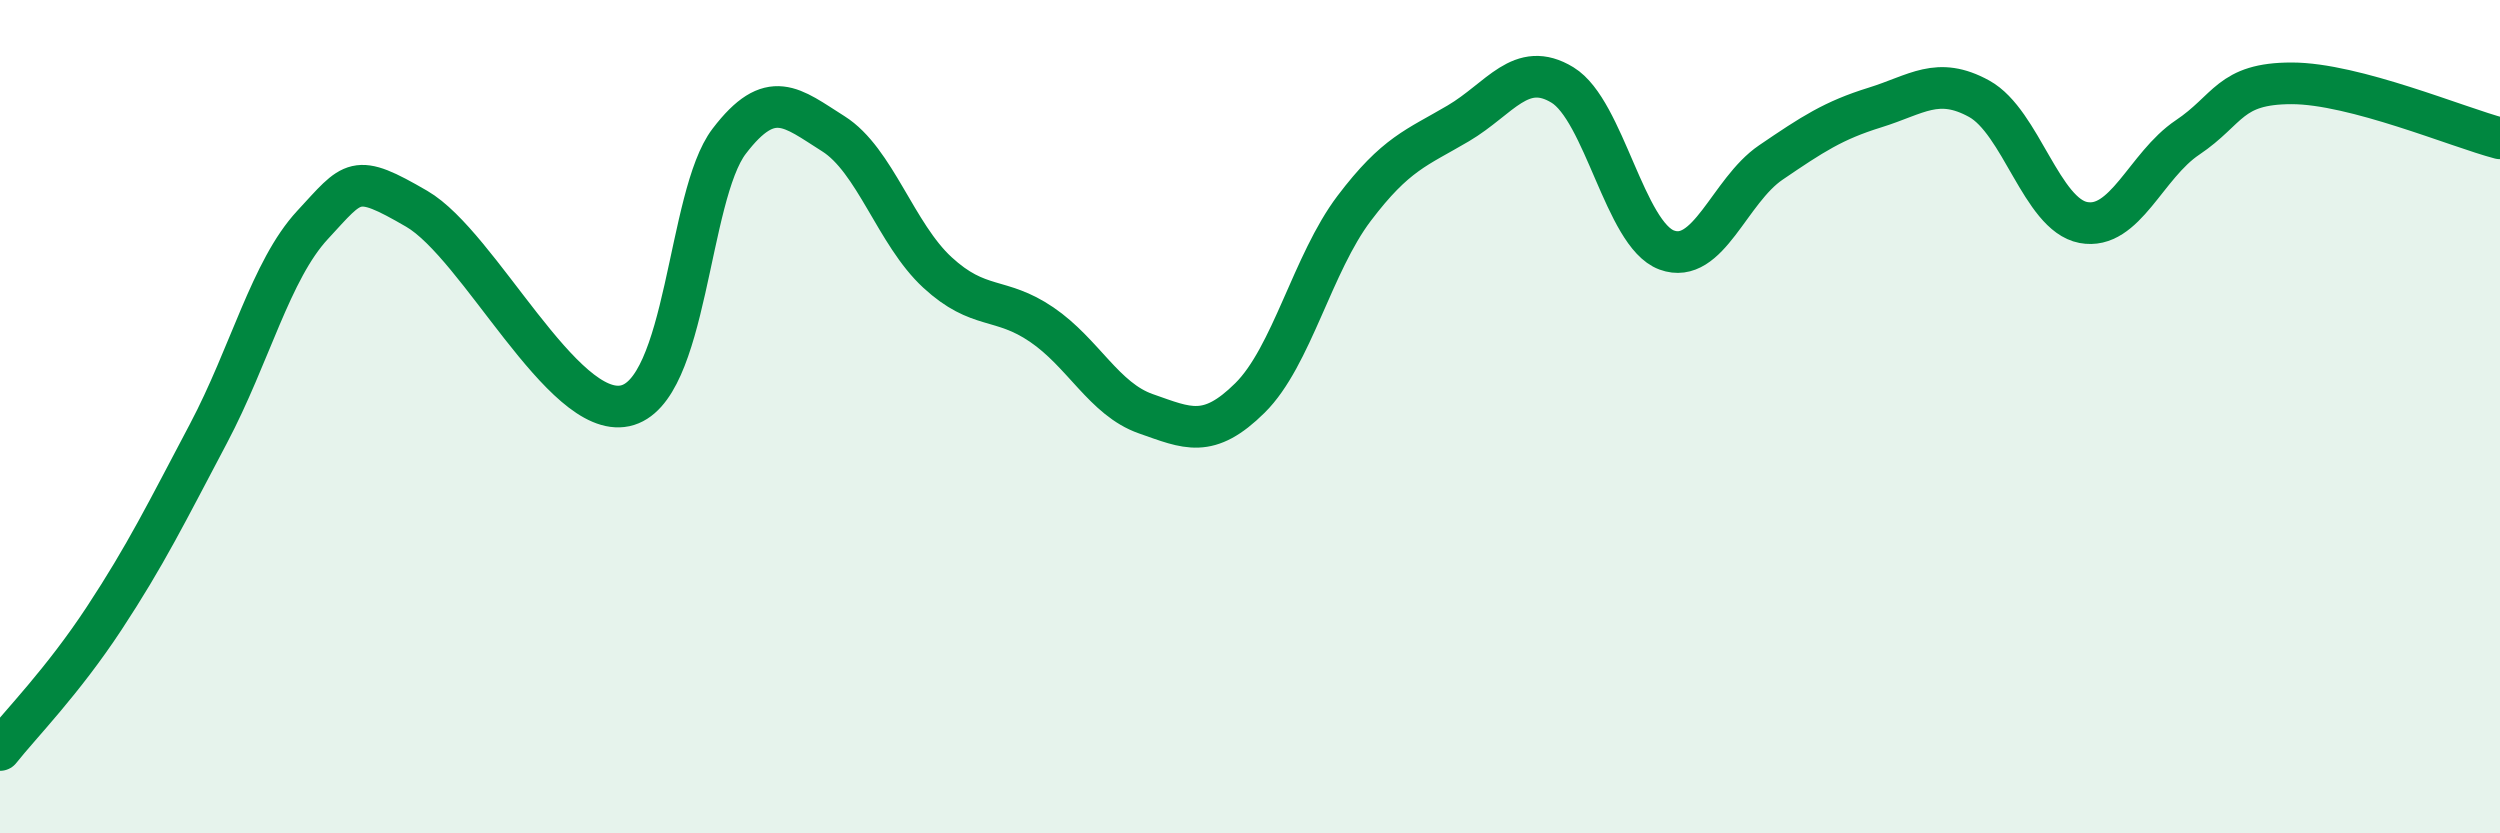 
    <svg width="60" height="20" viewBox="0 0 60 20" xmlns="http://www.w3.org/2000/svg">
      <path
        d="M 0,18 C 0.5,17.37 1.5,16.36 2.5,14.84 C 3.5,13.32 4,12.3 5,10.41 C 6,8.52 6.5,6.48 7.5,5.4 C 8.5,4.32 8.5,4.14 10,5.01 C 11.5,5.88 13.5,10.06 15,9.74 C 16.5,9.42 16.5,4.7 17.5,3.39 C 18.5,2.08 19,2.58 20,3.21 C 21,3.84 21.5,5.62 22.5,6.54 C 23.5,7.46 24,7.11 25,7.79 C 26,8.47 26.5,9.58 27.5,9.93 C 28.5,10.28 29,10.54 30,9.55 C 31,8.56 31.5,6.32 32.5,5 C 33.5,3.68 34,3.55 35,2.96 C 36,2.37 36.5,1.43 37.5,2.04 C 38.5,2.65 39,5.63 40,6 C 41,6.37 41.5,4.58 42.5,3.9 C 43.5,3.22 44,2.89 45,2.58 C 46,2.27 46.5,1.82 47.5,2.37 C 48.5,2.92 49,5.15 50,5.34 C 51,5.53 51.5,3.97 52.5,3.3 C 53.5,2.63 53.5,2 55,2 C 56.5,2 59,3.06 60,3.32L60 20L0 20Z"
        fill="#008740"
        opacity="0.1"
        stroke-linecap="round"
        stroke-linejoin="round"
      />
      <path
        d="M 0,18 C 0.5,17.37 1.5,16.36 2.5,14.84 C 3.5,13.32 4,12.3 5,10.41 C 6,8.52 6.5,6.48 7.5,5.4 C 8.5,4.32 8.5,4.14 10,5.01 C 11.5,5.88 13.5,10.06 15,9.74 C 16.5,9.42 16.5,4.7 17.5,3.39 C 18.5,2.08 19,2.58 20,3.21 C 21,3.84 21.5,5.62 22.5,6.54 C 23.5,7.46 24,7.11 25,7.79 C 26,8.47 26.5,9.58 27.5,9.93 C 28.5,10.28 29,10.54 30,9.55 C 31,8.56 31.5,6.32 32.5,5 C 33.5,3.68 34,3.55 35,2.96 C 36,2.37 36.5,1.43 37.5,2.04 C 38.5,2.65 39,5.63 40,6 C 41,6.37 41.5,4.58 42.5,3.9 C 43.5,3.22 44,2.89 45,2.58 C 46,2.27 46.5,1.82 47.5,2.37 C 48.5,2.92 49,5.15 50,5.34 C 51,5.53 51.5,3.97 52.5,3.3 C 53.5,2.63 53.5,2 55,2 C 56.5,2 59,3.06 60,3.32"
        stroke="#008740"
        stroke-width="1"
        fill="none"
        stroke-linecap="round"
        stroke-linejoin="round"
      />
    </svg>
  